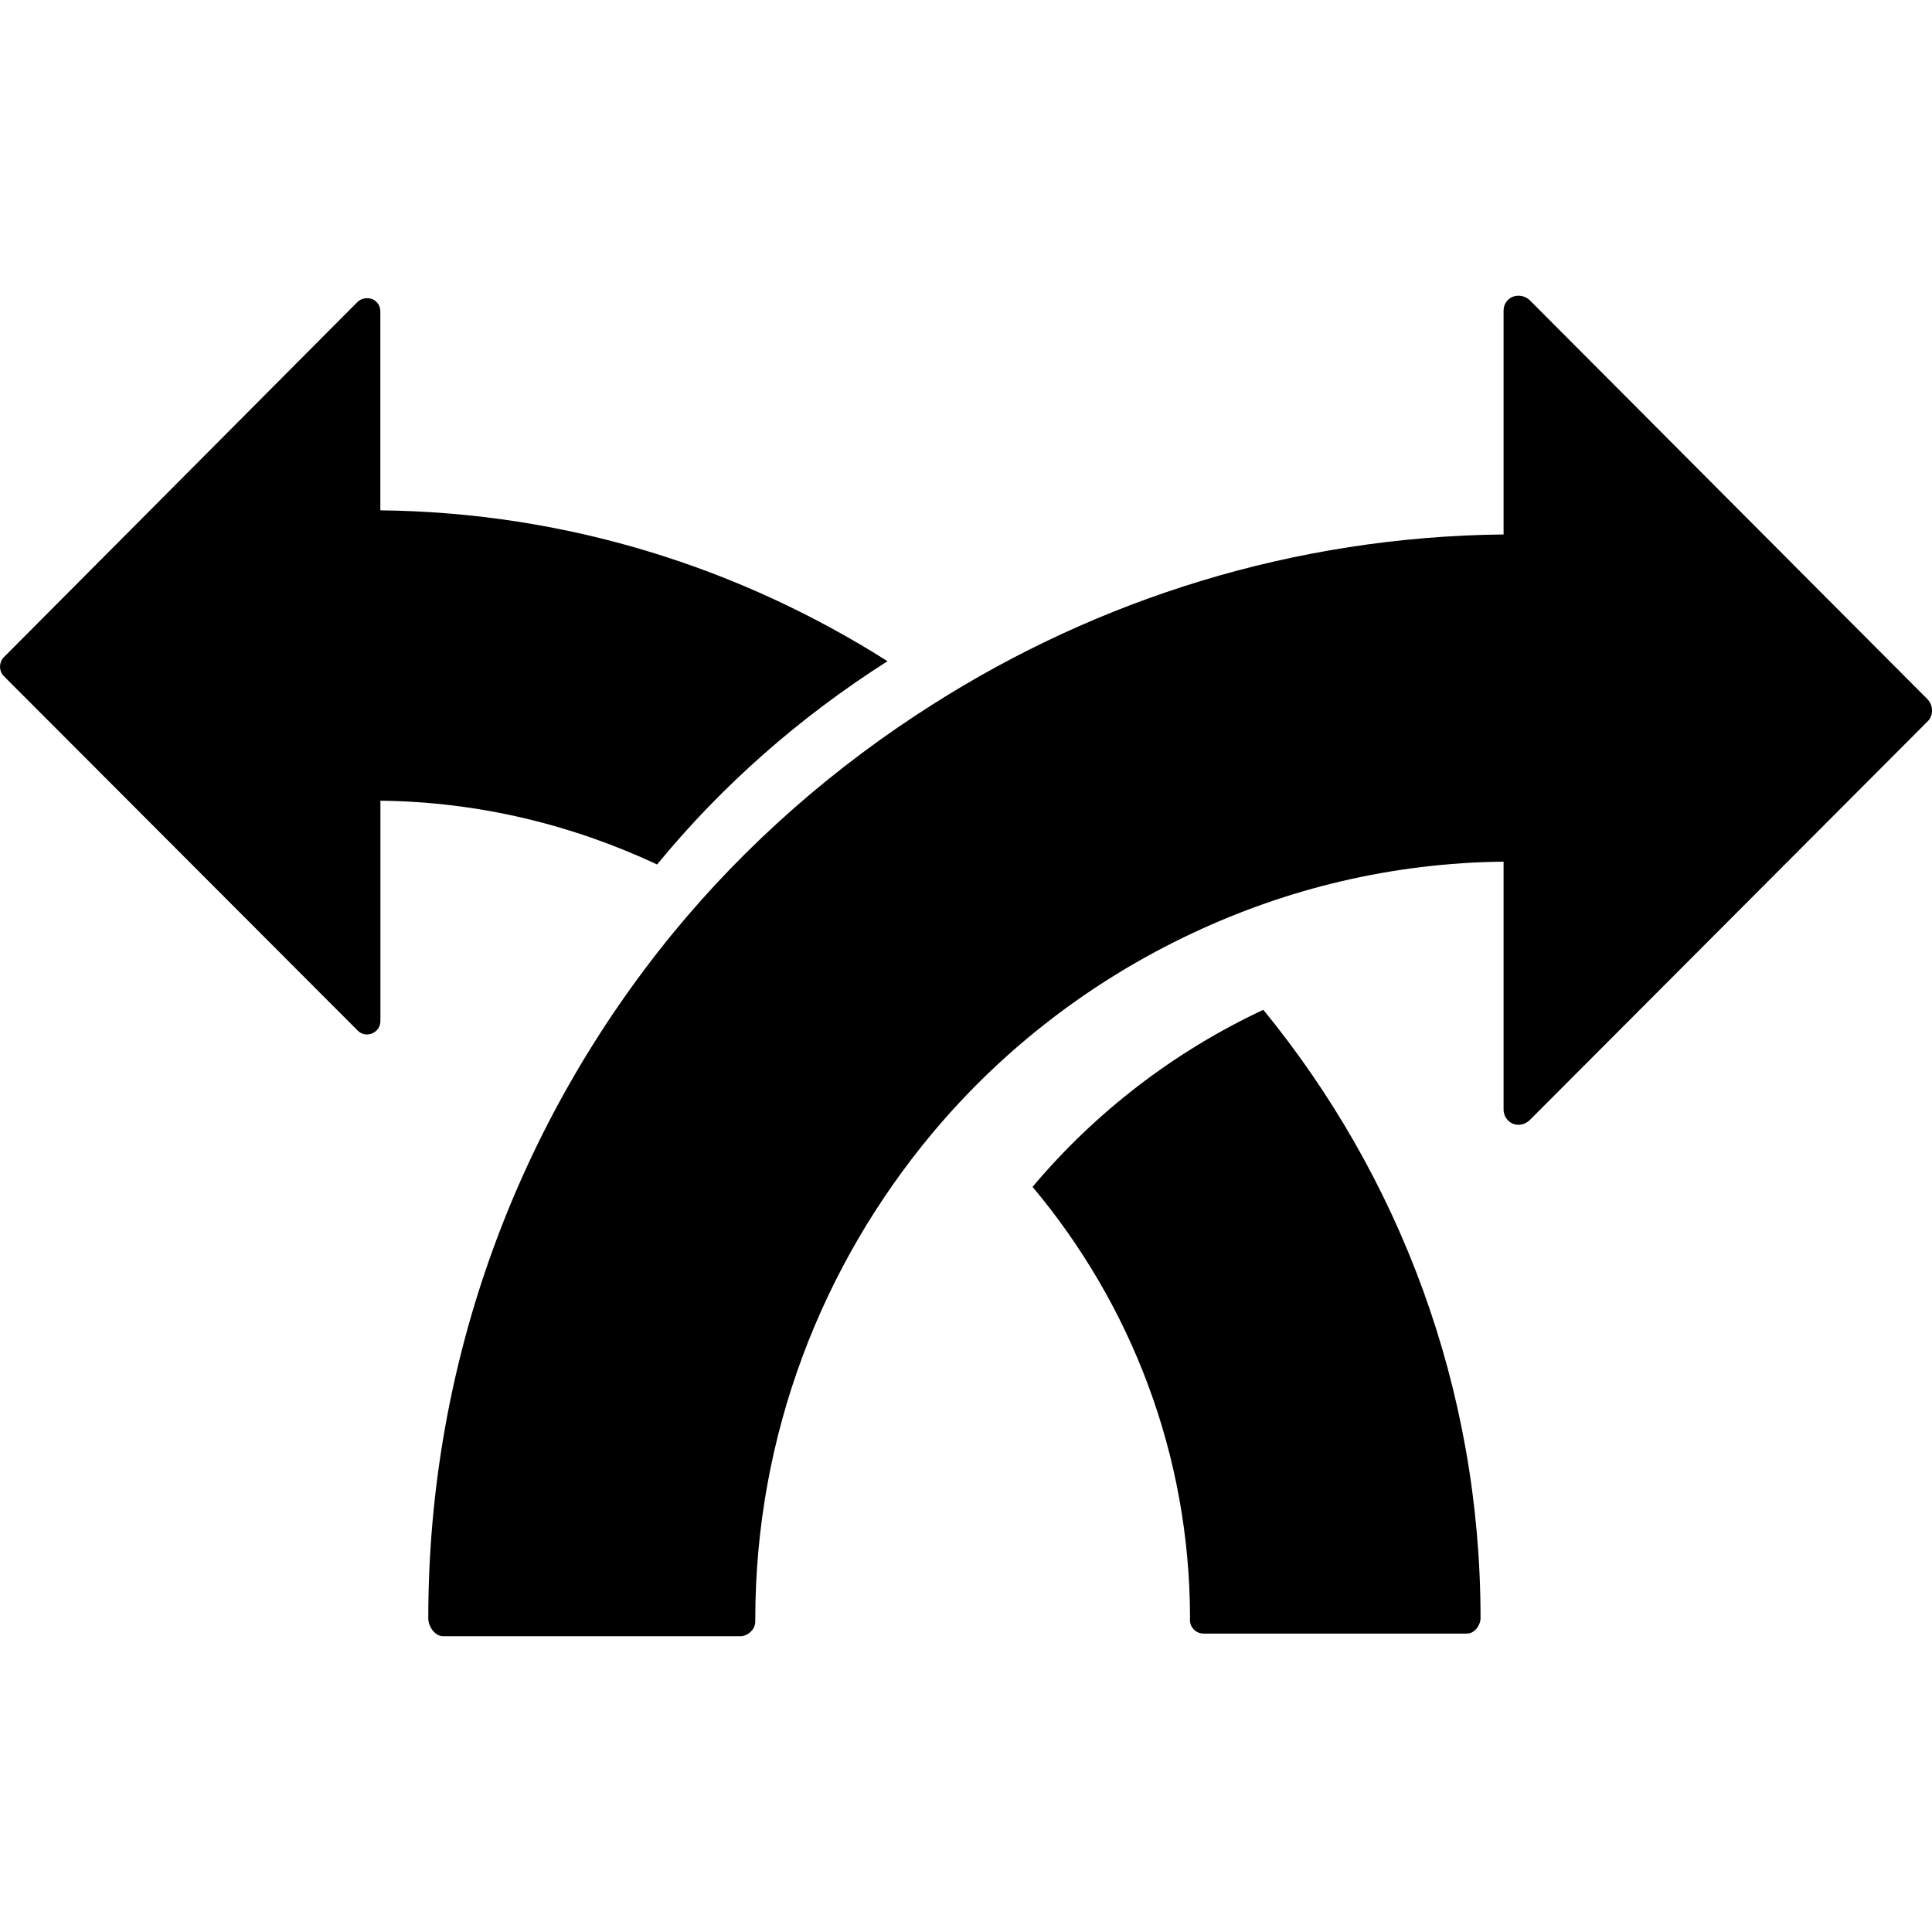 <?xml version="1.0" encoding="iso-8859-1"?>
<!-- Uploaded to: SVG Repo, www.svgrepo.com, Generator: SVG Repo Mixer Tools -->
<svg fill="#000000" height="800px" width="800px" version="1.1" id="Capa_1" xmlns="http://www.w3.org/2000/svg" xmlns:xlink="http://www.w3.org/1999/xlink" 
	 viewBox="0 0 26.841 26.841" xml:space="preserve">
<g>
	<path d="M14.345,16.489c1.363,1.625,2.188,3.715,2.188,6.002c-0.006,0.049,0.012,0.104,0.049,0.143
		c0.033,0.037,0.084,0.061,0.137,0.061h3.662c0.105,0,0.188-0.115,0.188-0.217c0-3.203-1.133-6.146-3.018-8.449
		C16.311,14.61,15.219,15.45,14.345,16.489z"/>
	<path d="M12.33,9.186C10.288,7.891,7.88,7.118,5.284,7.09V4.329c0-0.08-0.043-0.146-0.113-0.174
		C5.102,4.13,5.019,4.143,4.966,4.196L0.053,9.131c-0.07,0.072-0.07,0.191,0,0.262l4.914,4.922c0.053,0.057,0.135,0.072,0.205,0.041
		c0.07-0.029,0.113-0.096,0.113-0.17v-3.062c1.373,0.015,2.674,0.338,3.844,0.886C10.035,10.905,11.119,9.956,12.33,9.186z"/>
	<path d="M26.783,9.719l-5.535-5.553c-0.064-0.055-0.15-0.074-0.232-0.043c-0.076,0.031-0.127,0.105-0.127,0.193v3.109
		c-2.918,0.031-5.635,0.9-7.934,2.363c-1.365,0.865-2.586,1.934-3.607,3.178c-2.125,2.598-3.398,5.912-3.398,9.516
		c0,0.117,0.092,0.25,0.207,0.25h4.127c0.059,0,0.115-0.029,0.152-0.07c0.045-0.043,0.061-0.102,0.057-0.162
		c0-2.572,0.932-4.928,2.461-6.758c0.98-1.172,2.211-2.119,3.607-2.775c1.318-0.621,2.781-0.98,4.328-0.996v3.447
		c0,0.082,0.051,0.16,0.127,0.193c0.082,0.033,0.168,0.012,0.232-0.045l5.535-5.547C26.861,9.942,26.861,9.805,26.783,9.719z"/>
	<g>
	</g>
	<g>
	</g>
	<g>
	</g>
	<g>
	</g>
	<g>
	</g>
	<g>
	</g>
	<g>
	</g>
	<g>
	</g>
	<g>
	</g>
	<g>
	</g>
	<g>
	</g>
	<g>
	</g>
	<g>
	</g>
	<g>
	</g>
	<g>
	</g>
</g>
</svg>